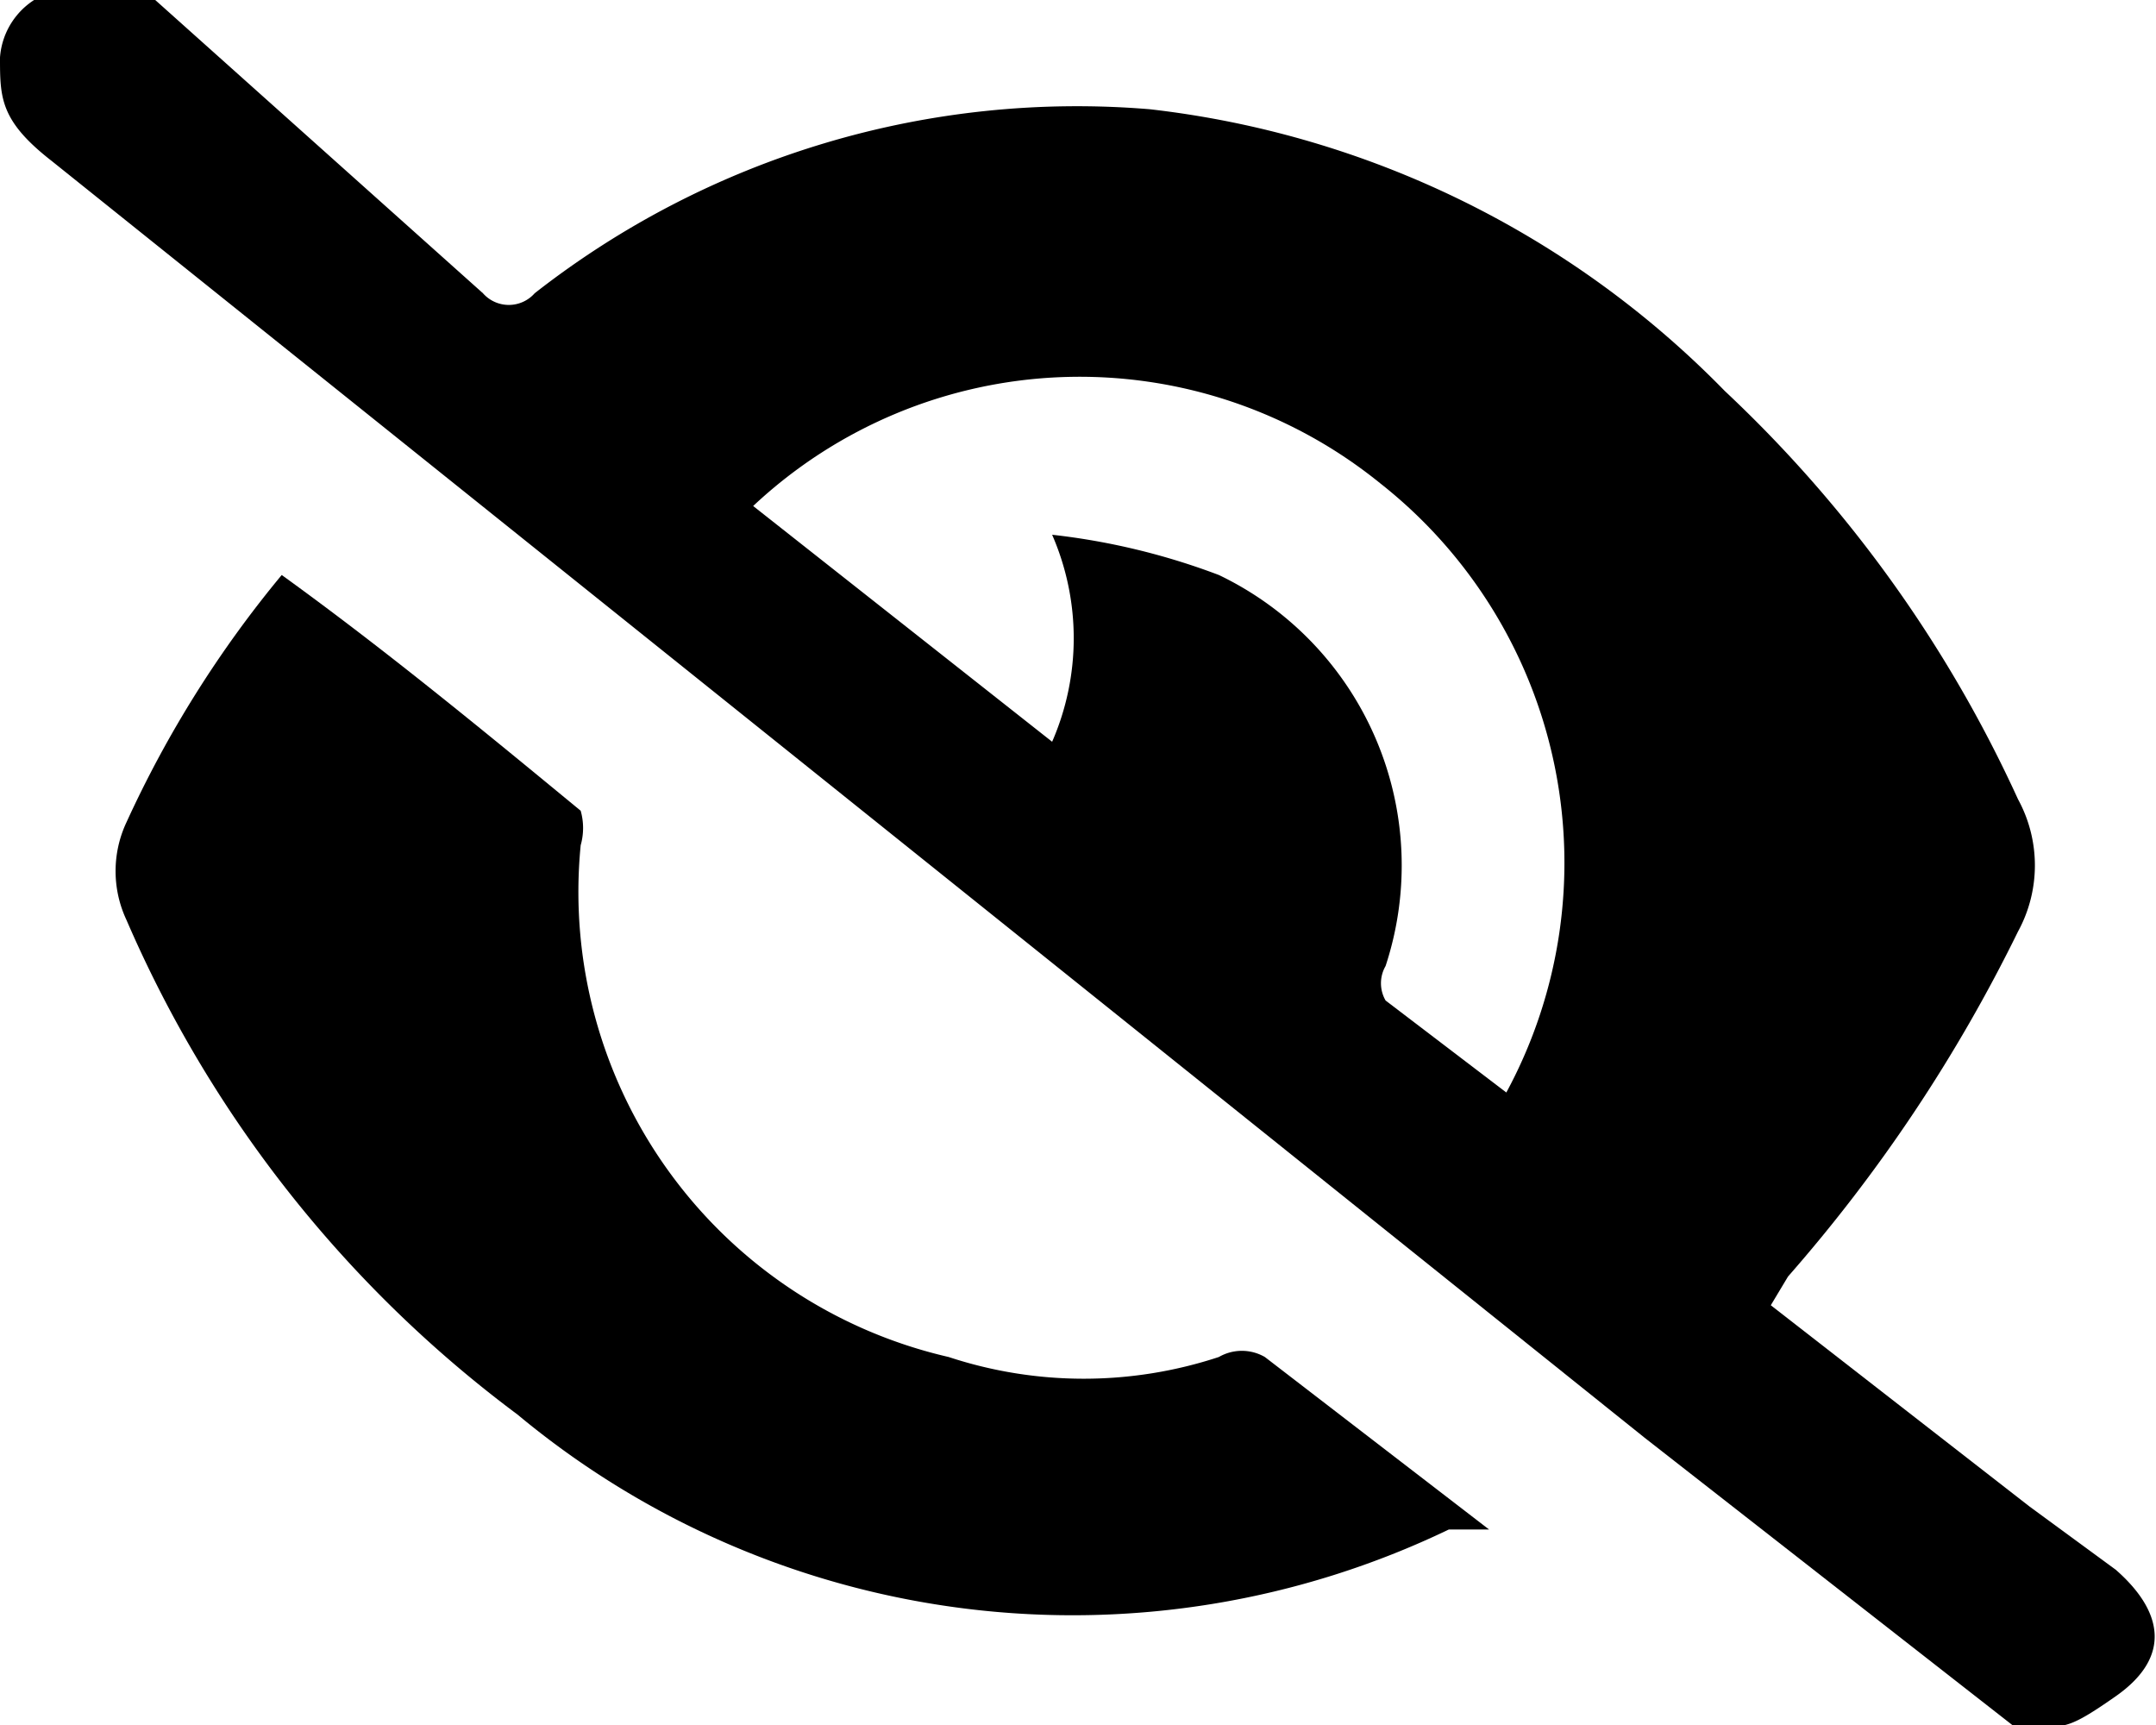 <svg xmlns="http://www.w3.org/2000/svg" viewBox="0 0 3.75 3"><g id="Layer_2" data-name="Layer 2"><g id="Layer_1-2" data-name="Layer 1"><path d="M3.08,2.27l.45.35.15.11c.08.07.1.15,0,.22S3.59,3,3.5,3l-.64-.5L.09.28C0,.21,0,.17,0,.1A.13.13,0,0,1,.2,0l.07,0L.84.51a.06.06,0,0,0,.09,0A1.53,1.53,0,0,1,2,.19,1.66,1.66,0,0,1,3,.68a2.26,2.26,0,0,1,.51.71.24.24,0,0,1,0,.23,2.73,2.73,0,0,1-.4.6ZM1.31.88l.52.41a.45.45,0,0,0,0-.36A1.19,1.19,0,0,1,2.12,1a.56.56,0,0,1,.29.68.06.06,0,0,0,0,.06l.21.16A.84.84,0,0,0,2.4.84.83.83,0,0,0,1.31.88Z"/><path d="M.49,1c.18.13.35.27.52.41a.11.11,0,0,1,0,.06.83.83,0,0,0,.64.89.75.75,0,0,0,.47,0,.08.08,0,0,1,.08,0l.39.3-.07,0A1.51,1.51,0,0,1,.9,2.46,2.12,2.12,0,0,1,.22,1.6a.2.2,0,0,1,0-.17A1.93,1.93,0,0,1,.49,1Z"/></g></g></svg>